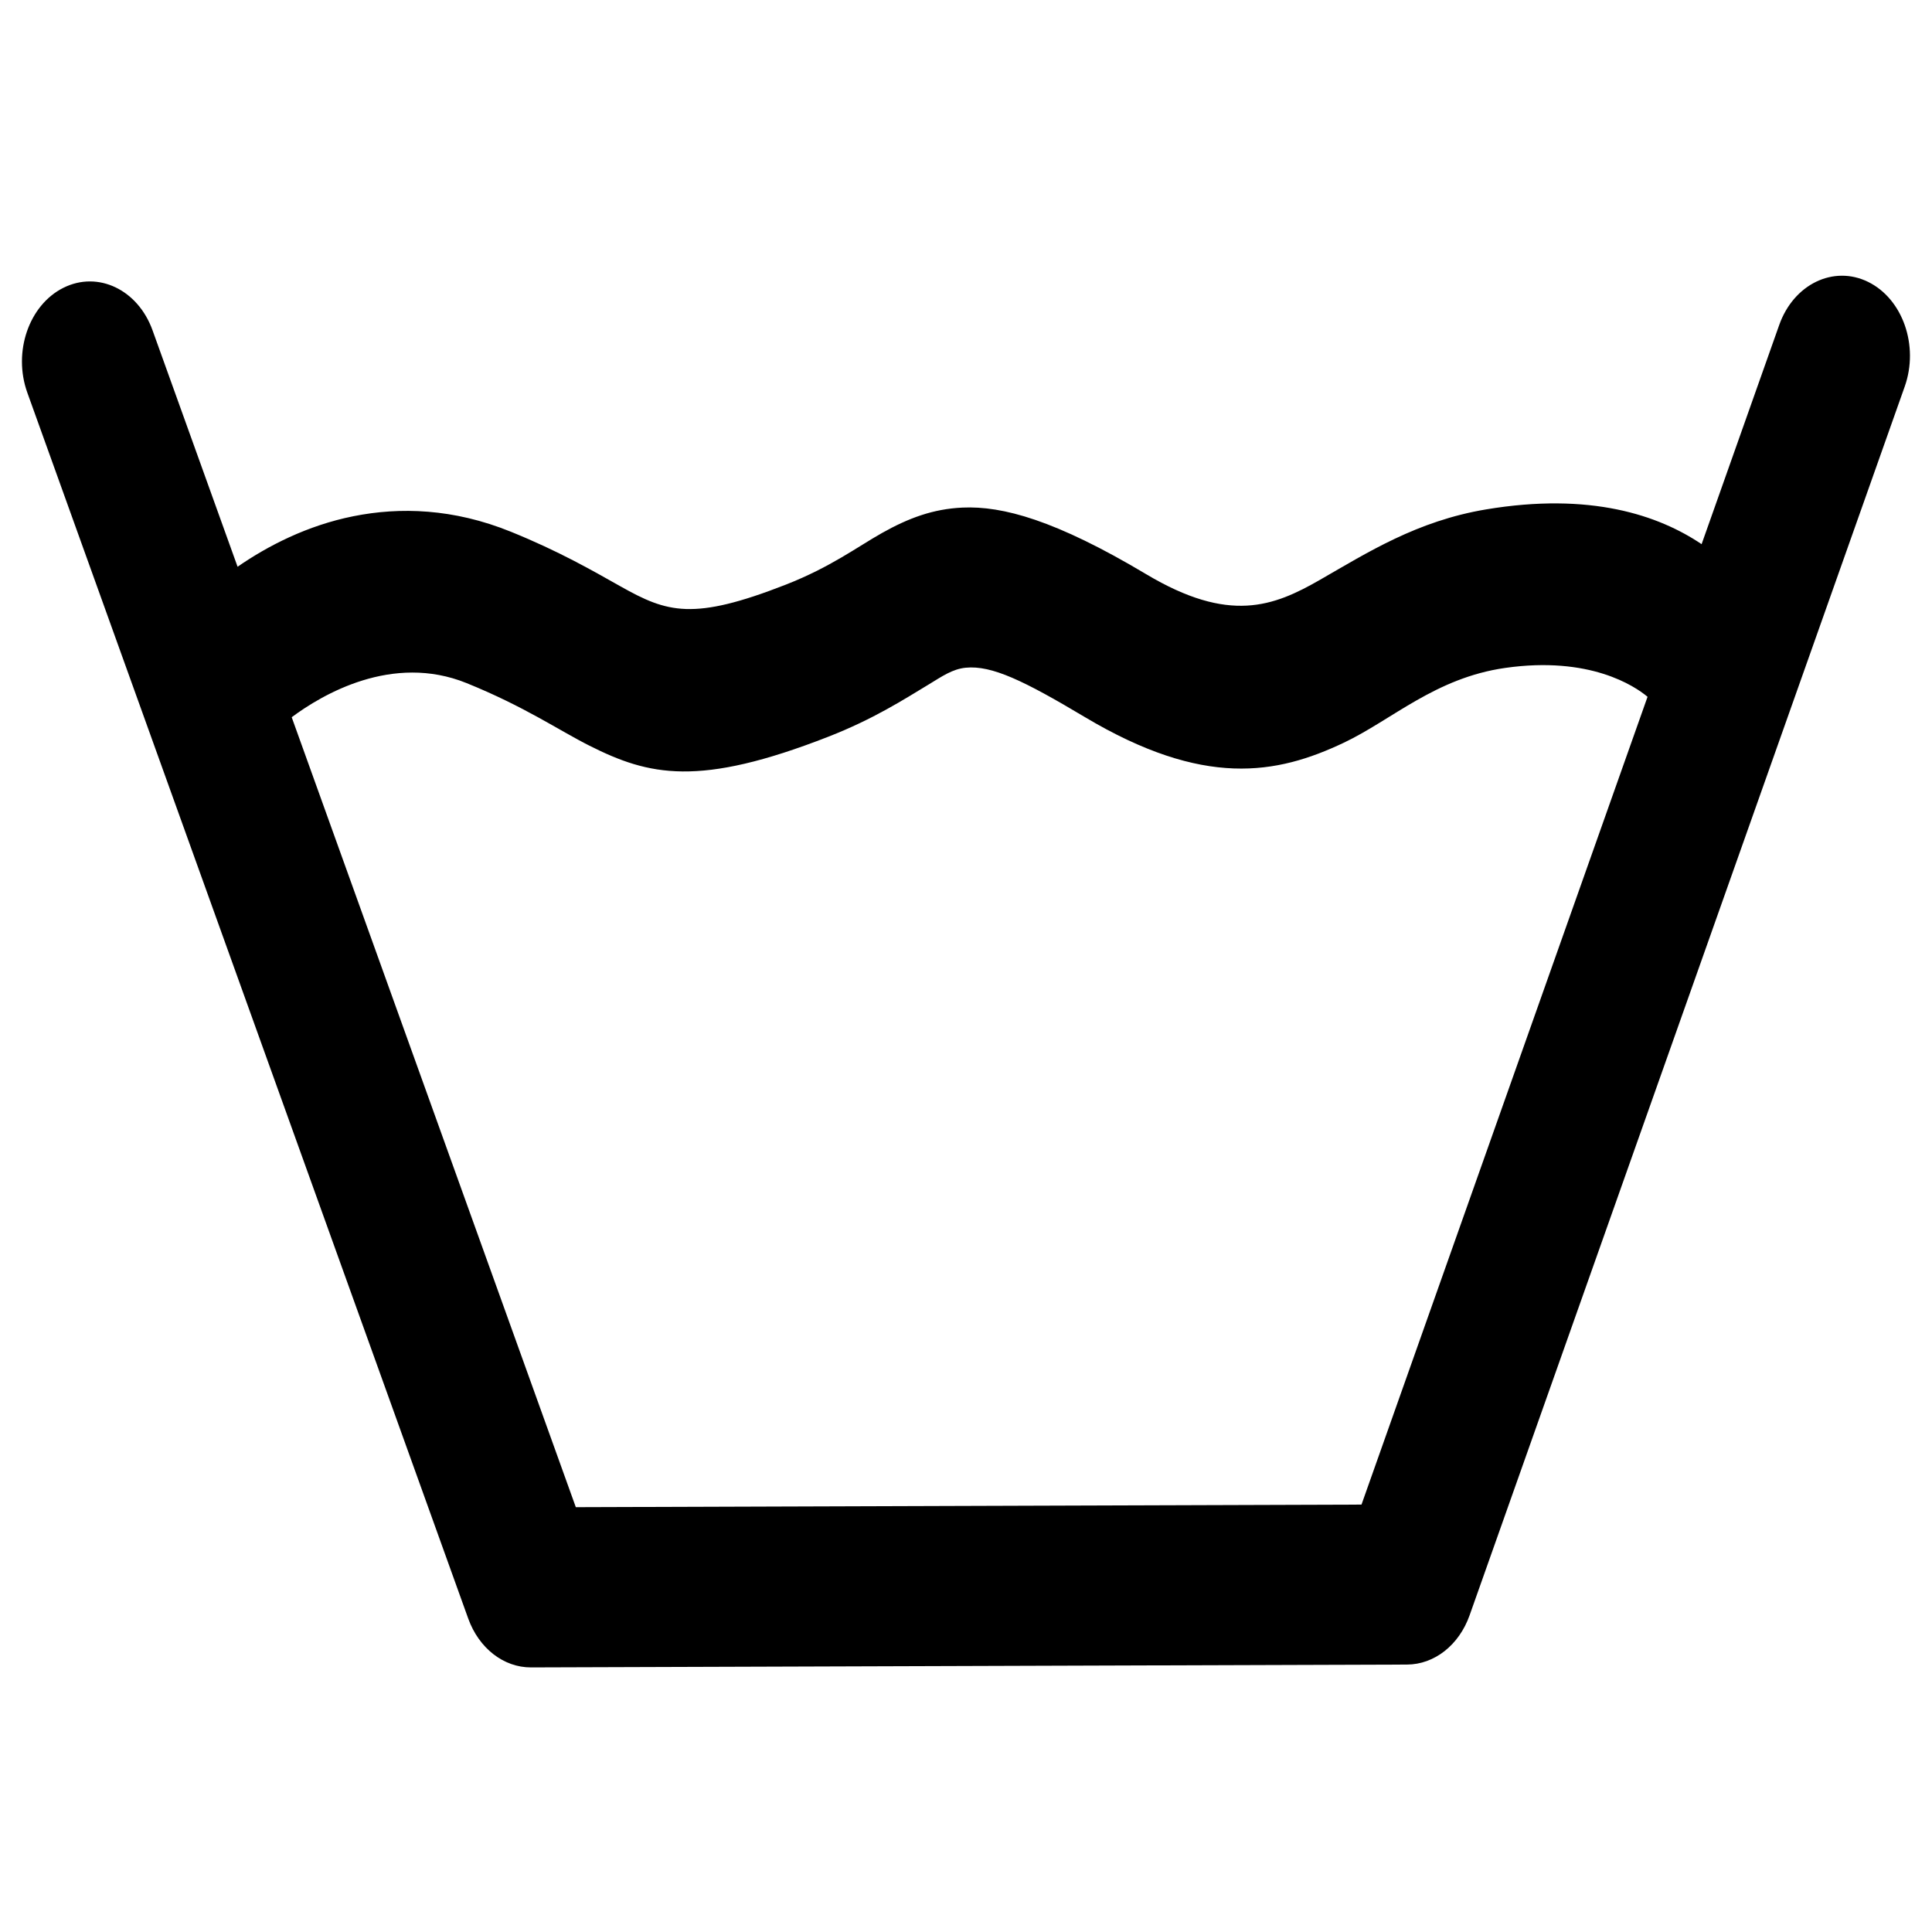 <svg version="1.2" preserveAspectRatio="xMidYMid meet" height="2000" viewBox="0 0 1500 1500" zoomAndPan="magnify" width="2000" xmlns:xlink="http://www.w3.org/1999/xlink" xmlns="http://www.w3.org/2000/svg"><defs><clipPath id="7b51dfe214"><path d="M 17 214 L 1483 214 L 1483 1294.656 L 17 1294.656 Z M 17 214"></path></clipPath></defs><g id="f418589ff1"><g clip-path="url(#7b51dfe214)" clip-rule="nonzero"><path d="M 1321.121 422.492 C 1287.727 399.988 1234.746 381.969 1153.781 395.504 C 1100.031 404.488 1061.668 429.039 1024.82 450.18 C 988.719 470.891 954.406 484.309 889.895 445.805 C 819.461 403.77 778.383 392.688 747.289 394.09 C 724.367 395.125 705.332 402.293 684.945 413.727 C 665.957 424.383 644.957 440.285 610.043 453.941 C 538.055 482.094 518.113 475.684 481.871 455.316 C 460.16 443.117 434.23 428.066 396.629 412.832 C 351.957 394.73 310.512 393.559 274.414 400.785 C 238.418 407.988 207.809 423.867 184.457 440.02 L 118.426 256.426 C 107.066 224.84 76.066 210.059 49.246 223.434 C 22.422 236.812 9.871 273.316 21.23 304.902 L 363.539 1256.664 C 371.824 1279.707 391.035 1294.648 412.285 1294.574 L 1092.418 1292.363 C 1113.668 1292.289 1132.809 1277.219 1140.984 1254.129 L 1478.809 300.148 C 1490.023 268.492 1477.297 232.066 1450.414 218.867 C 1423.531 205.664 1392.598 220.648 1381.383 252.309 Z M 1279.156 540.988 C 1269.176 532.652 1234.309 509.203 1168.621 518.57 C 1114.402 526.301 1080.691 558.918 1043.324 576.645 C 991.188 601.375 934.598 611.836 842.176 556.68 C 795.016 528.535 770.082 516.449 749.84 518.406 C 739.418 519.414 731.32 525.195 721.266 531.281 C 701.363 543.32 678.02 558.332 643.312 571.906 C 542.414 611.367 503.902 602.203 457.68 578.965 C 433.914 567.02 407.516 548.695 362.285 530.367 C 304.629 507.008 250.117 539.262 226.48 556.855 L 447.059 1170.164 C 447.059 1170.164 1057.062 1168.168 1057.062 1168.168 Z M 1279.156 540.988" style="stroke:none;fill-rule:evenodd;fill:#000000;fill-opacity:1;"></path></g></g></svg>
